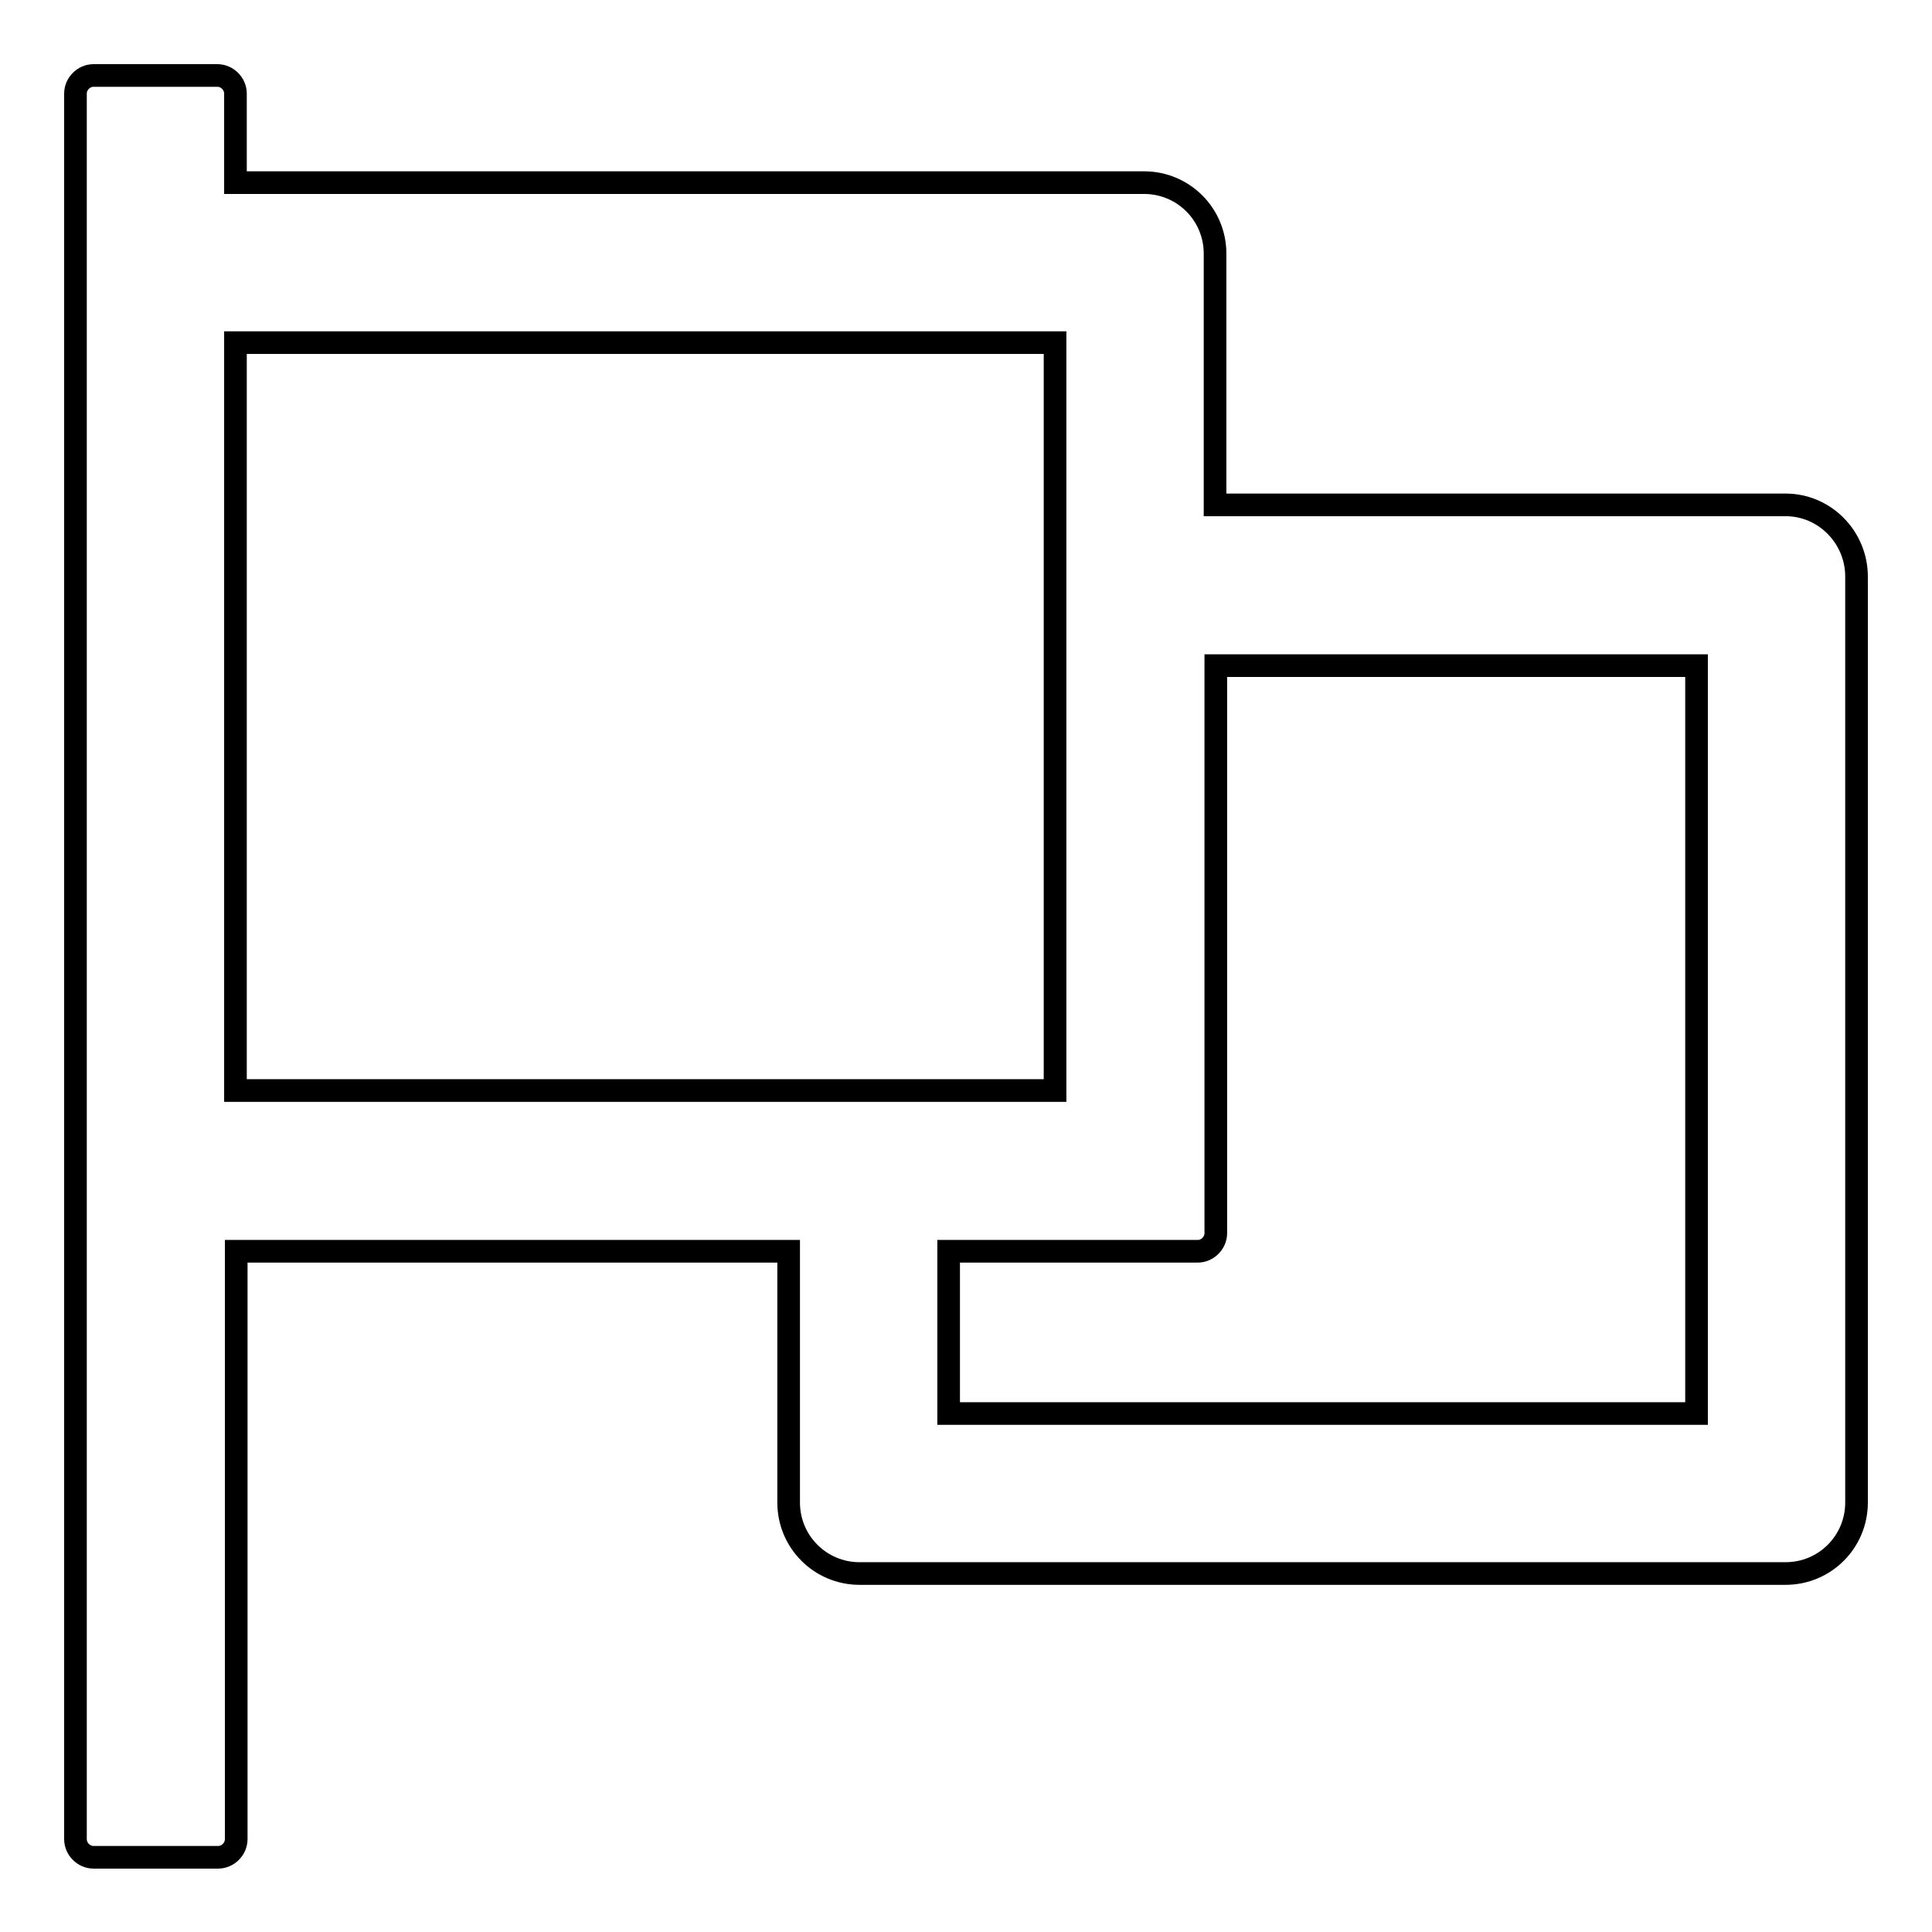 <?xml version="1.0" encoding="utf-8"?>
<!-- Svg Vector Icons : http://www.onlinewebfonts.com/icon -->
<!DOCTYPE svg PUBLIC "-//W3C//DTD SVG 1.1//EN" "http://www.w3.org/Graphics/SVG/1.1/DTD/svg11.dtd">
<svg version="1.1" xmlns="http://www.w3.org/2000/svg" xmlns:xlink="http://www.w3.org/1999/xlink" x="0px" y="0px" viewBox="0 0 256 256" enable-background="new 0 0 256 256" xml:space="preserve">
<g> <path stroke-width="3" fill-opacity="0" stroke="#000000"  d="M236.6,66.9H161V33.6c0-5.2-4.2-9.4-9.4-9.4H31.2V12.4c0-1.3-1.1-2.4-2.4-2.4H12.4c-1.3,0-2.4,1.1-2.4,2.4 v231.3c0,1.3,1.1,2.4,2.4,2.4h16.5c1.3,0,2.4-1.1,2.4-2.4v-77.9h73.2v33.3c0,5.2,4.2,9.4,9.4,9.4h122.7c5.2,0,9.4-4.2,9.4-9.4V76.4 C246,71.2,241.8,66.9,236.6,66.9z M31.2,144.5V45.4h108.6v99.1H31.2z M224.8,187.3h-99.1v-21.5h33c1.3,0,2.4-1.1,2.4-2.4V88.2h63.7 V187.3z"/></g>
</svg>